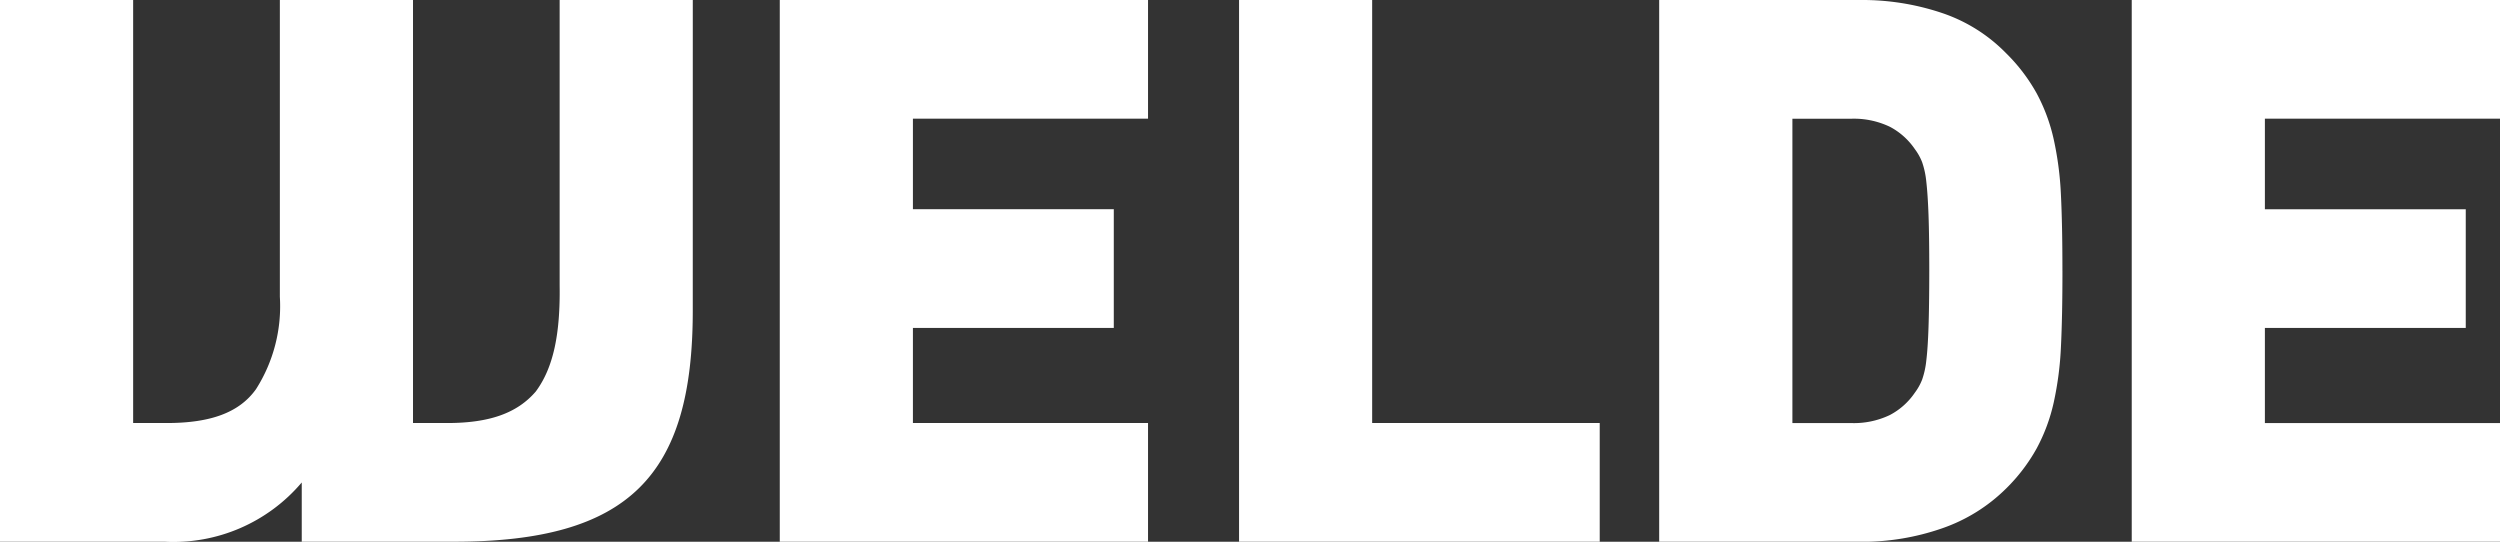 <svg xmlns="http://www.w3.org/2000/svg" xmlns:xlink="http://www.w3.org/1999/xlink" width="111.924" height="24.254" viewBox="0 0 111.924 24.254"><rect x="0" y="0" width="111.924" height="24.254" fill="#333333" stroke="none"/><defs><clipPath id="clip-path"><rect id="Rechteck_4215" data-name="Rechteck 4215" width="111.924" height="24.253" fill="#fff"></rect></clipPath></defs><g id="Gruppe_11581" data-name="Gruppe 11581" transform="translate(0 -11.619)"><g id="Gruppe_11342" data-name="Gruppe 11342" transform="translate(0 11.619)"><path id="Pfad_4763" data-name="Pfad 4763" d="M97.257,0V24.253h16.487V18.939H103.218V14.681h8.993V9.367h-8.993V5.314h10.526V0Z" transform="translate(-62.347 0)" fill="#fff"></path><path id="Pfad_4764" data-name="Pfad 4764" d="M154.541,0V24.253h16.147V18.939H160.5V0Z" transform="translate(-99.069 0)" fill="#fff"></path><g id="Gruppe_11341" data-name="Gruppe 11341" transform="translate(0 0)"><g id="Gruppe_11340" data-name="Gruppe 11340" clip-path="url(#clip-path)"><path id="Pfad_4765" data-name="Pfad 4765" d="M225,12.127q0,2.044-.068,3.406a14.565,14.565,0,0,1-.323,2.487,7.993,7.993,0,0,1-.766,2.061,7.889,7.889,0,0,1-1.363,1.788,7.577,7.577,0,0,1-2.879,1.788,10.9,10.9,0,0,1-3.662.6h-8.993V0h8.993A11.209,11.209,0,0,1,219.6.579a7.233,7.233,0,0,1,2.879,1.805,7.9,7.9,0,0,1,1.363,1.788,8,8,0,0,1,.766,2.061,14.5,14.5,0,0,1,.323,2.47q.068,1.346.068,3.424m-5.961,0q0-1.566-.034-2.5t-.1-1.5a3.766,3.766,0,0,0-.187-.869,2.443,2.443,0,0,0-.323-.579,3.086,3.086,0,0,0-1.124-1.005,3.726,3.726,0,0,0-1.737-.358h-2.623V18.94h2.623a3.721,3.721,0,0,0,1.737-.358,3.08,3.08,0,0,0,1.124-1.005,2.436,2.436,0,0,0,.323-.579,3.734,3.734,0,0,0,.187-.851q.068-.544.1-1.5t.034-2.521" transform="translate(-132.665 0)" fill="#fff"></path><path id="Pfad_4766" data-name="Pfad 4766" d="M282.366,24.254H265.879V0h16.487V5.314H271.84V9.368h8.993v5.314H271.84V18.94h10.526Z" transform="translate(-170.442 0)" fill="#fff"></path><path id="Pfad_4767" data-name="Pfad 4767" d="M31.015,13.915c0,7.374-2.842,10.338-10.7,10.338H13.509V21.6a7.529,7.529,0,0,1-6.133,2.653H0V0H5.961V18.939h1.5c1.93,0,3.239-.448,4-1.516a6.914,6.914,0,0,0,1.068-4.135V0h5.961V18.939h1.534c1.9,0,3.136-.448,3.963-1.412.793-1.068,1.1-2.585,1.068-4.756V0h5.961Z" transform="translate(0 0)" fill="#fff"></path></g></g></g></g></svg>